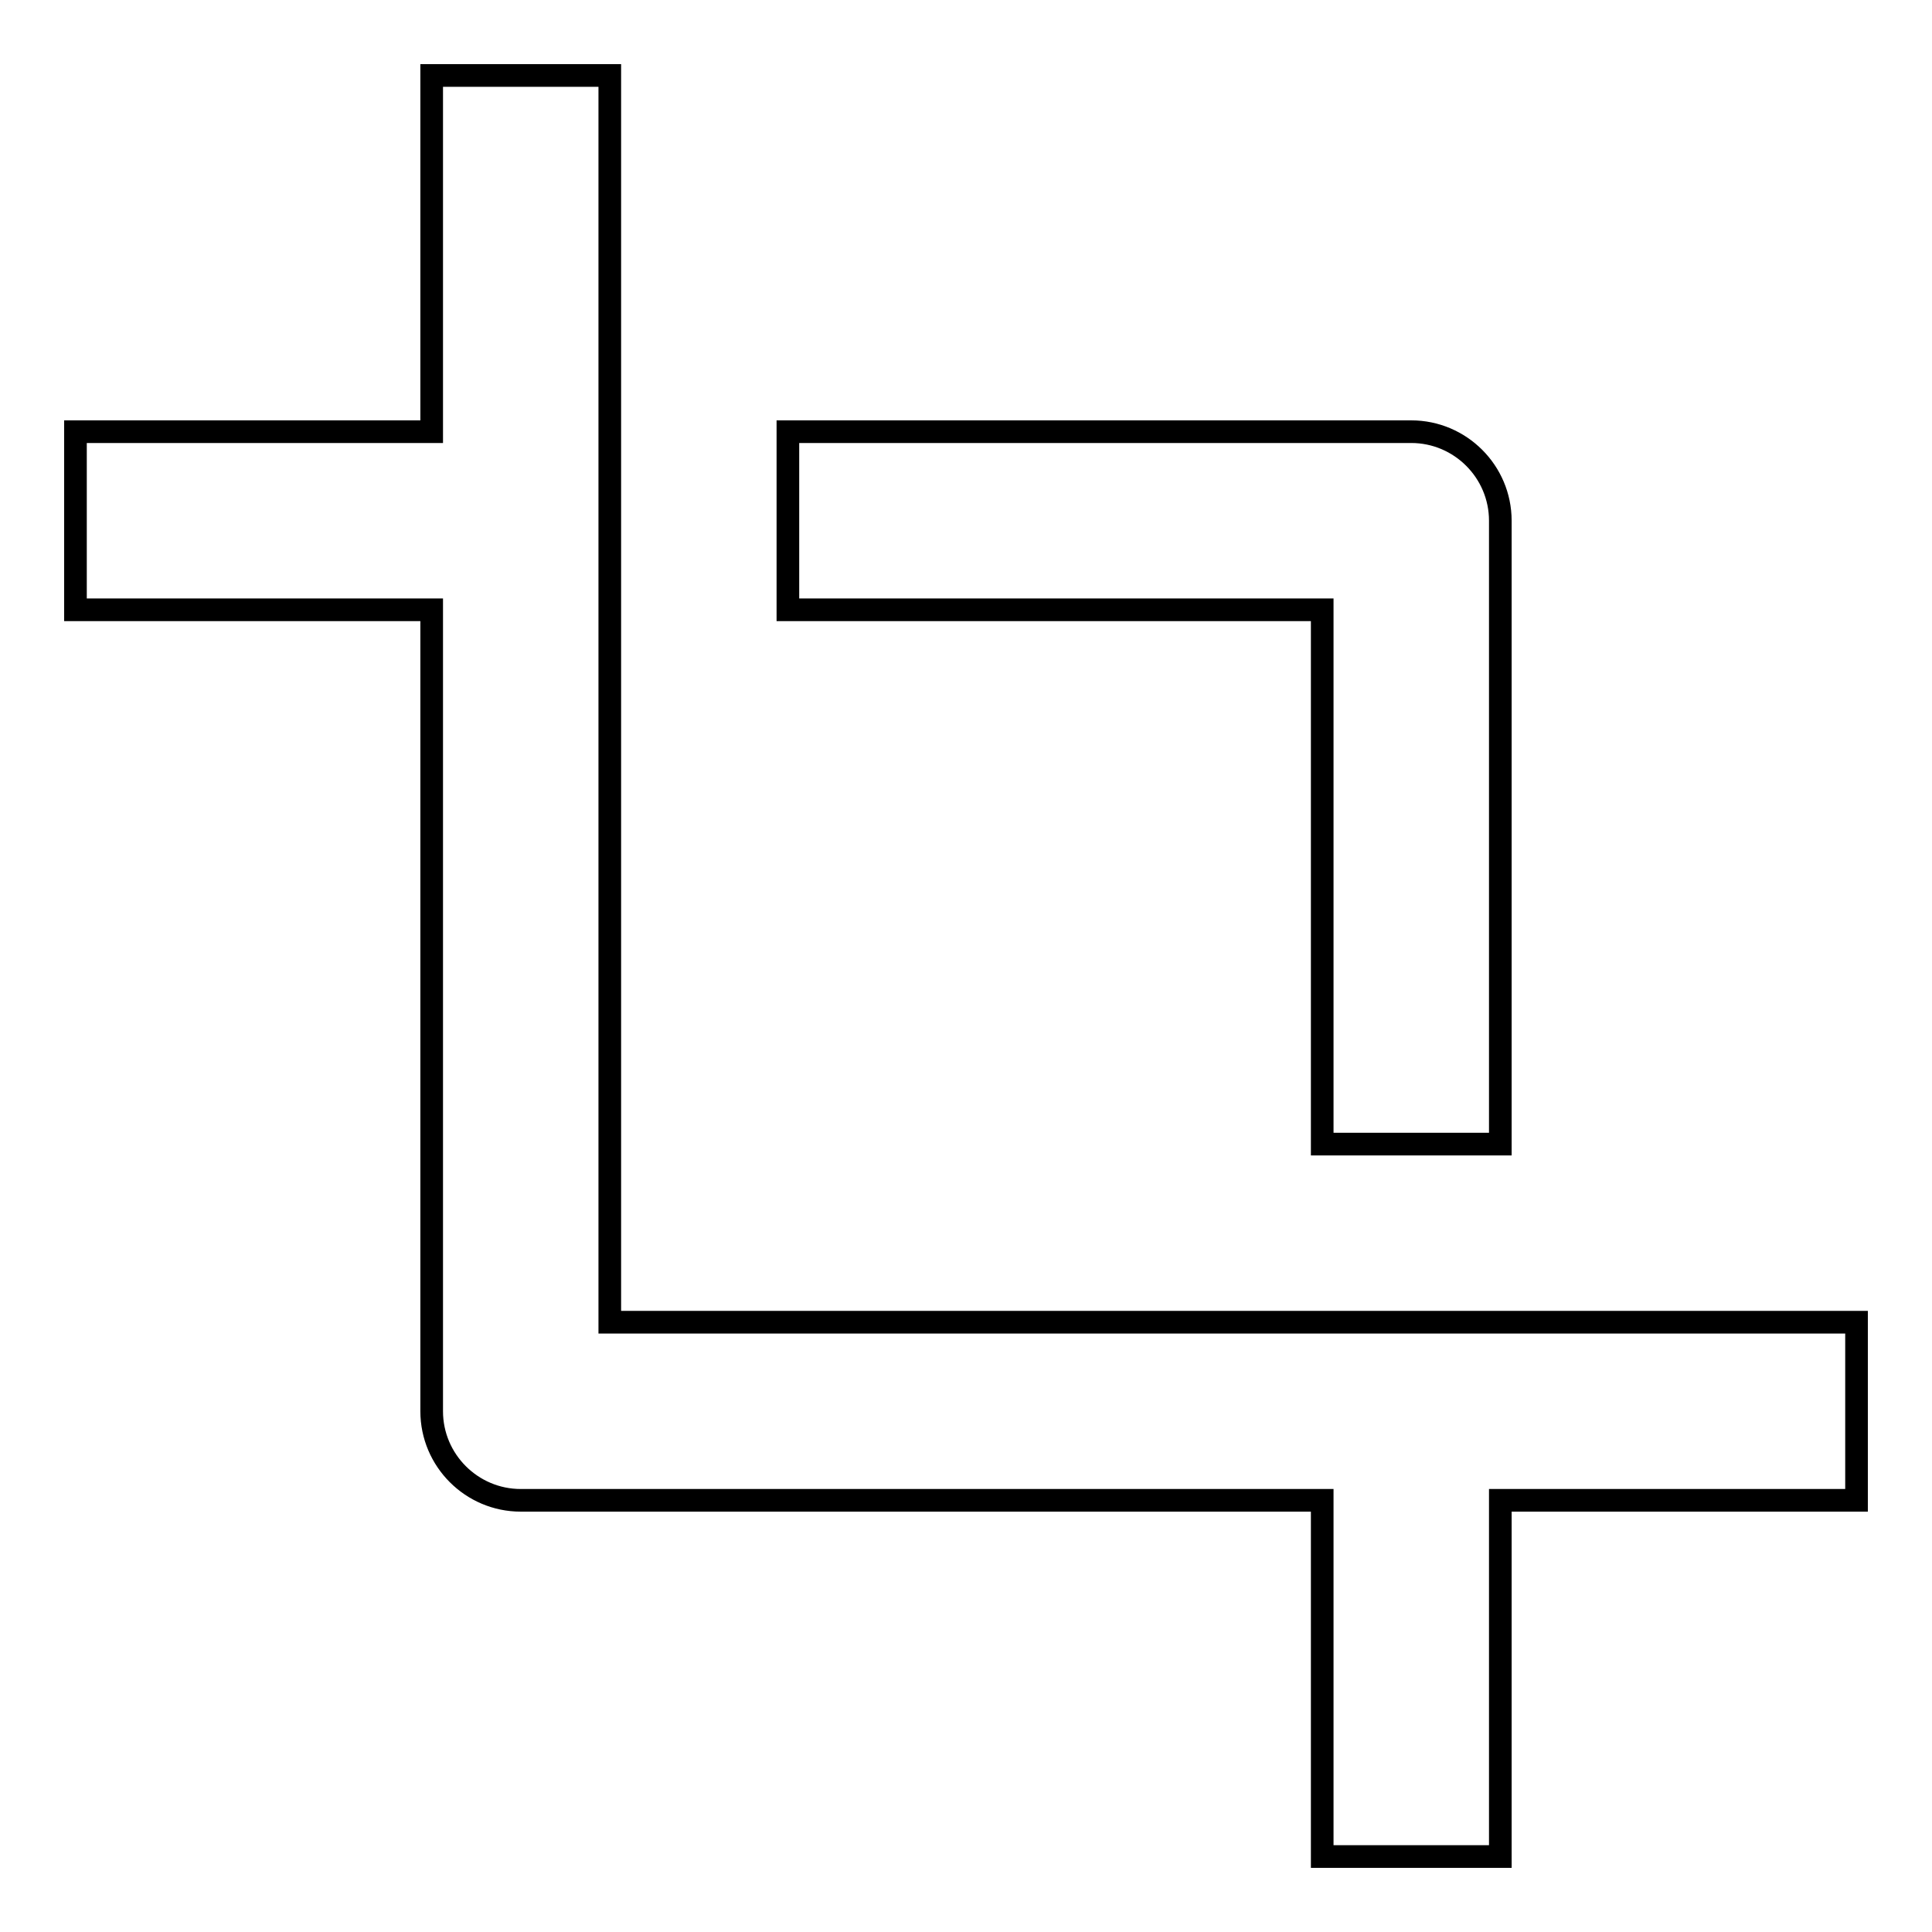 <?xml version="1.0" encoding="utf-8"?>
<!-- Svg Vector Icons : http://www.onlinewebfonts.com/icon -->
<!DOCTYPE svg PUBLIC "-//W3C//DTD SVG 1.1//EN" "http://www.w3.org/Graphics/SVG/1.1/DTD/svg11.dtd">
<svg version="1.1" xmlns="http://www.w3.org/2000/svg" xmlns:xlink="http://www.w3.org/1999/xlink" x="0px" y="0px" viewBox="0 0 256 256" enable-background="new 0 0 256 256" xml:space="preserve">
<g> <path stroke-width="3" fill-opacity="0" stroke="#000000"  d="M80.8,10H57.2v47.2H10v23.6h47.2V187c0,6.5,5.3,11.8,11.8,11.8l0,0h106.2V246h23.6v-47.2H246v-23.6H80.8V10 z"/> <path stroke-width="3" fill-opacity="0" stroke="#000000"  d="M198.8,151.6V69c0-6.5-5.3-11.8-11.8-11.8l0,0h-82.6v23.6h70.8v70.8H198.8L198.8,151.6z"/></g>
</svg>